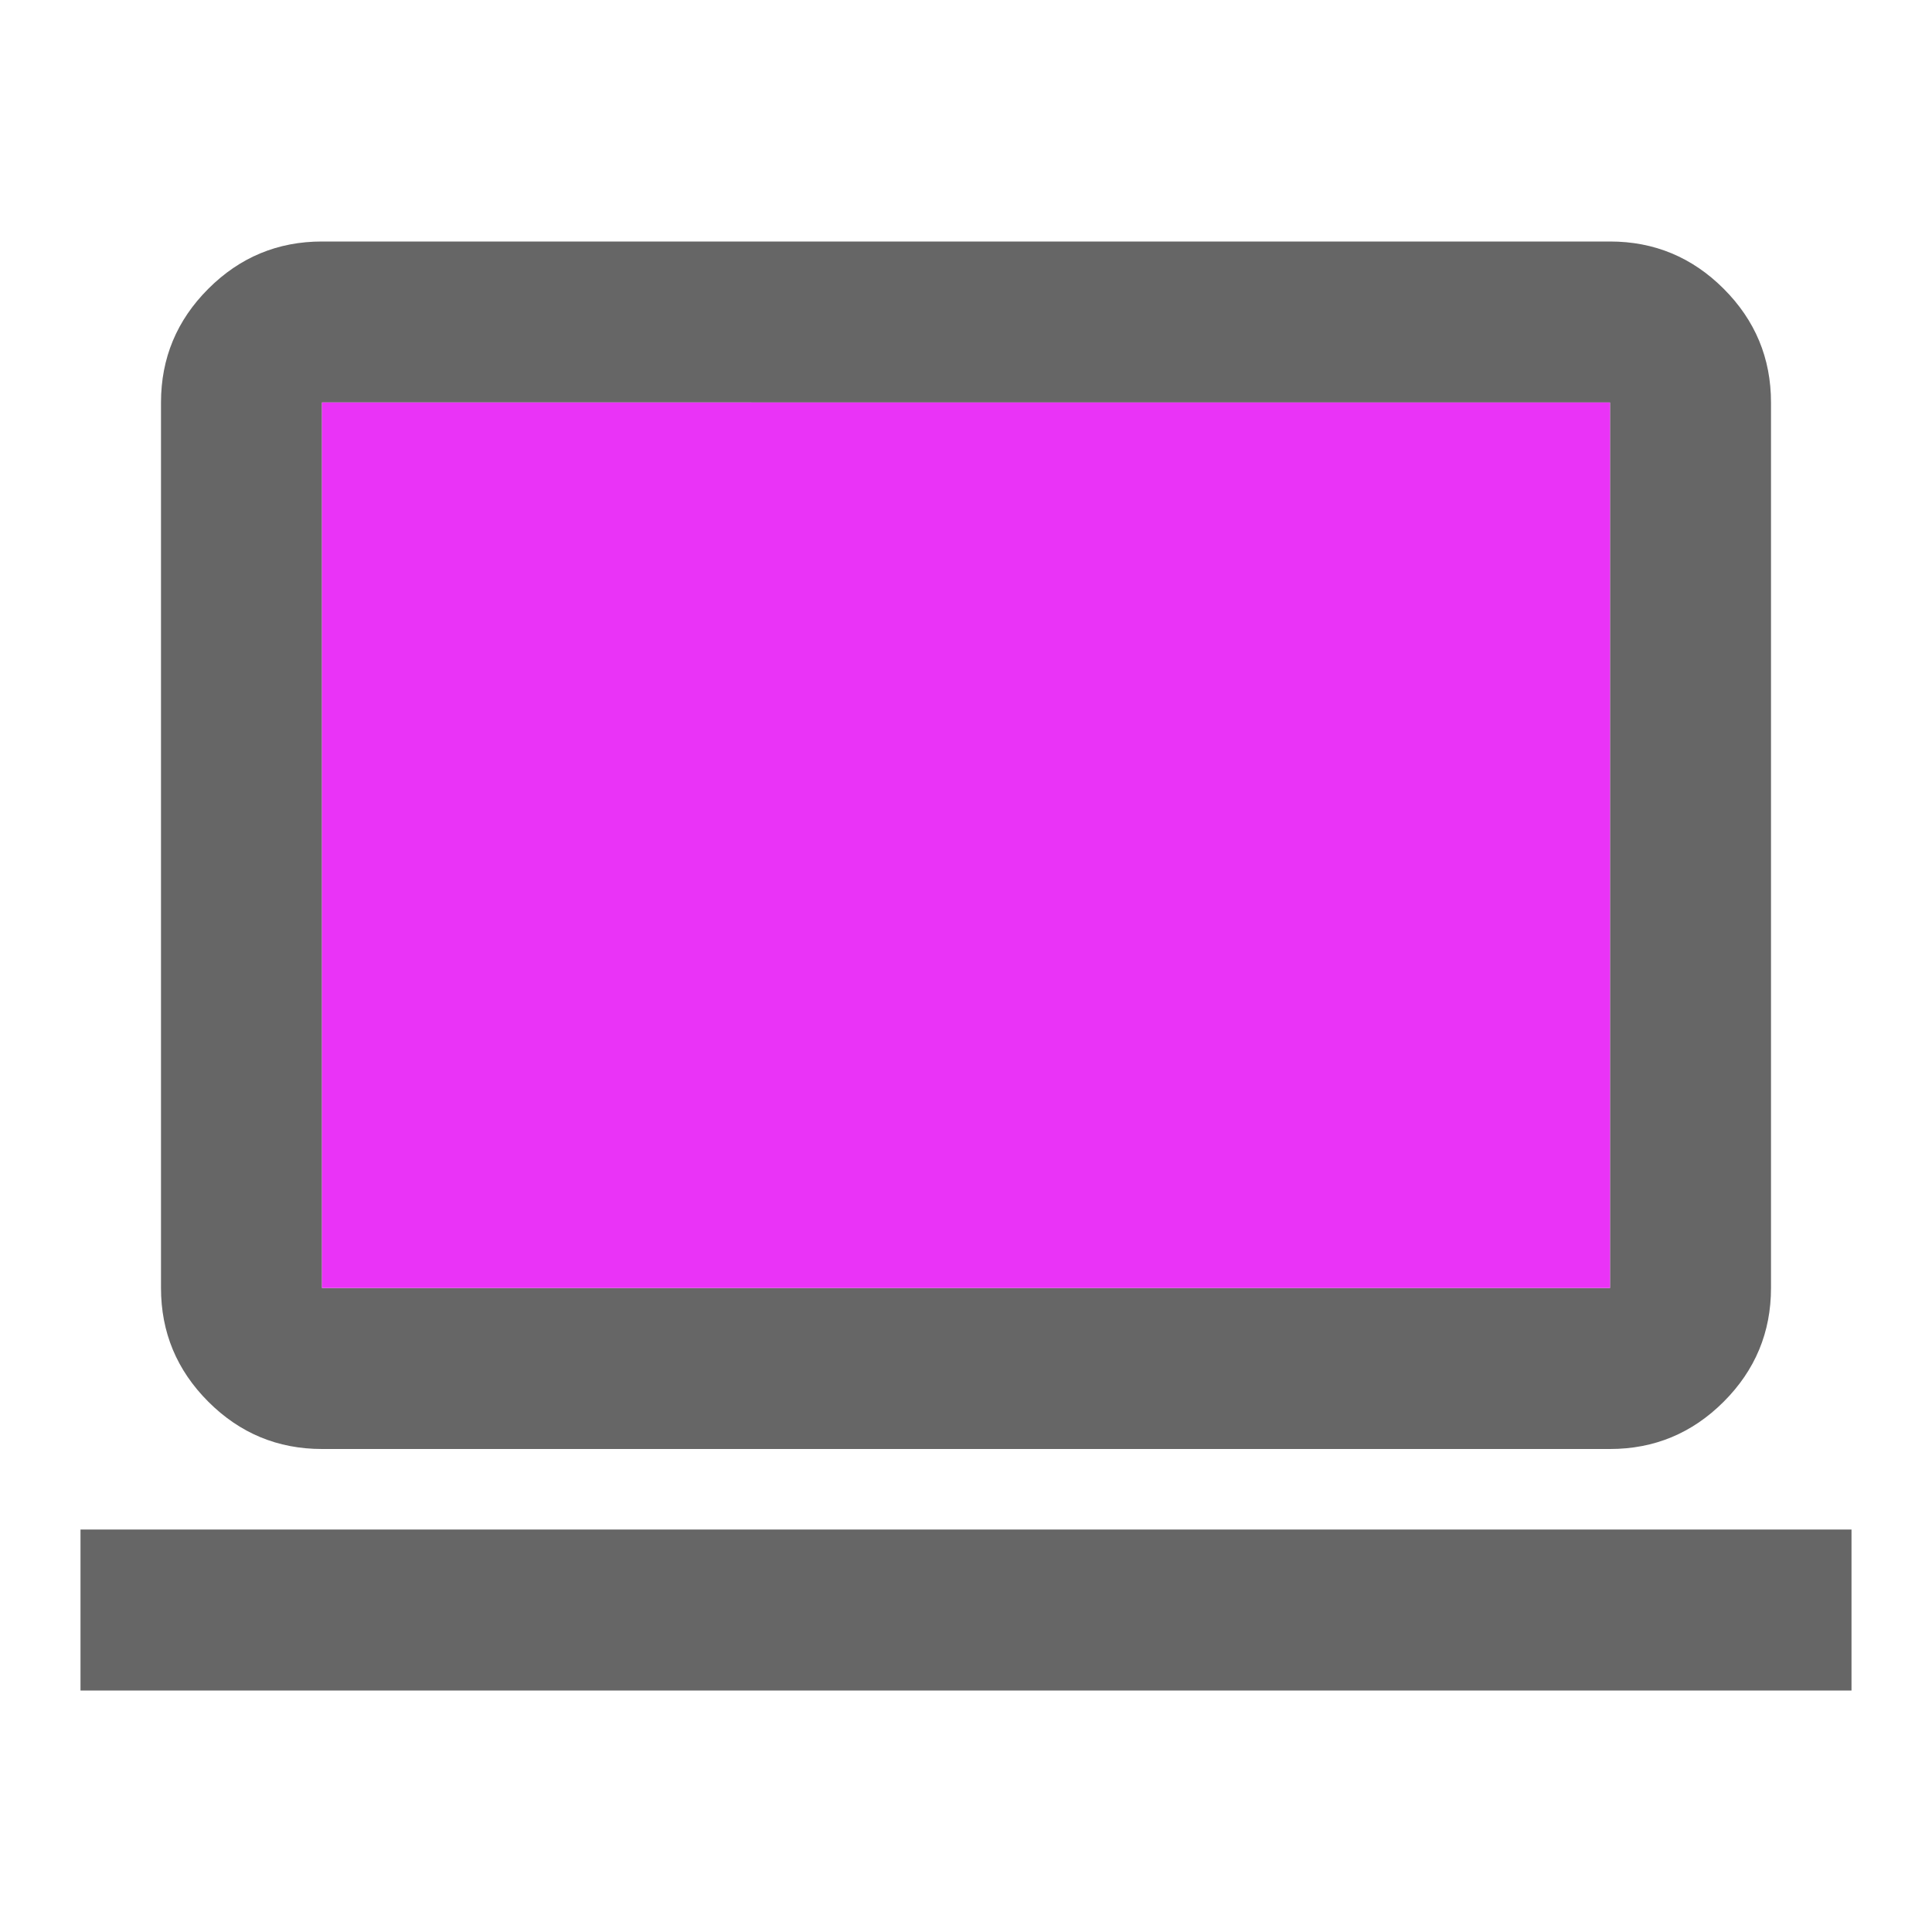 <svg xmlns="http://www.w3.org/2000/svg" height="32px" viewBox="0 -960 960 960" width="32px" fill="#666666"><path d="M40-120v-80h880v80H40Zm120-120q-33 0-56.5-23.5T80-320v-440q0-33 23.5-56.5T160-840h640q33 0 56.5 23.5T880-760v440q0 33-23.5 56.5T800-240H160Zm0-80h640v-440H160v440Zm0 0v-440 440Z"/>
  <path fill="#EA33F7" d="M160-760h640v440H160Z"/>
</svg>
